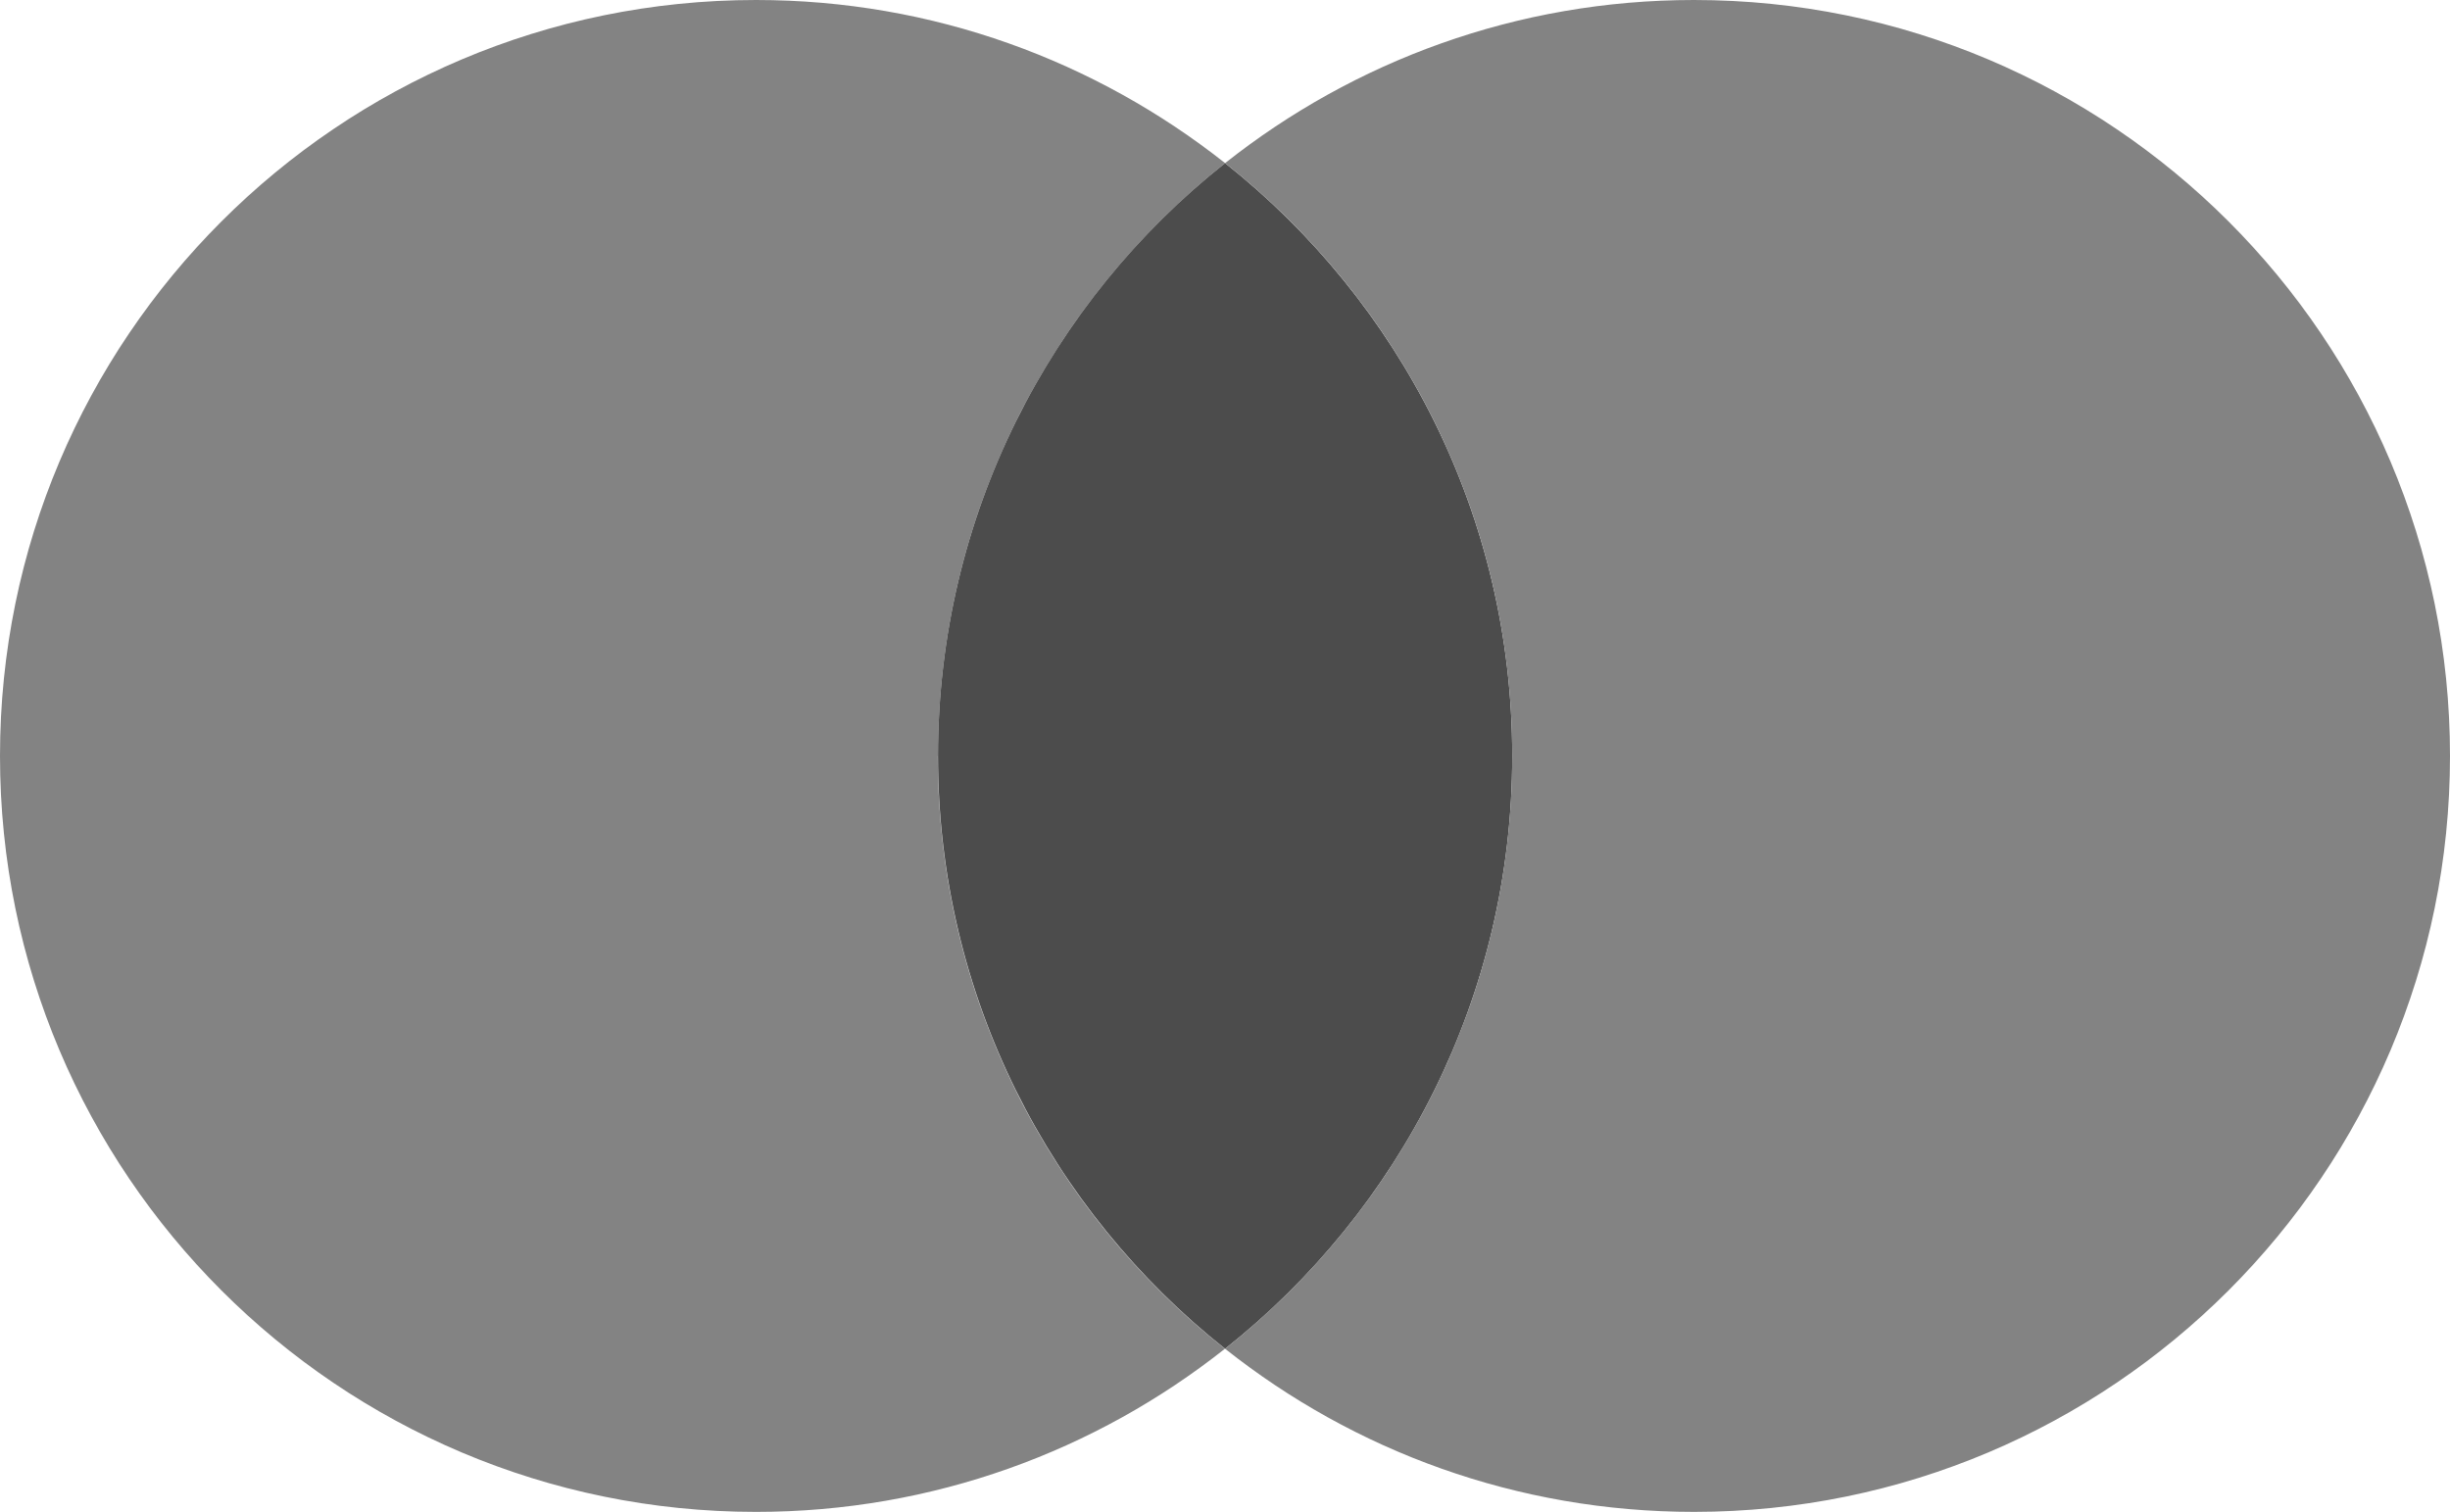 <?xml version="1.0" encoding="UTF-8"?><svg id="Layer_1" xmlns="http://www.w3.org/2000/svg" viewBox="0 0 115.79 71.46"><defs><style>.cls-1{fill:#838383;}.cls-2{fill:#4c4c4c;}</style></defs><path class="cls-1" d="M44.33,35.73c0-11.36,5.31-21.47,13.57-28.02C51.8,2.89,44.11,0,35.73,0,16,0,0,16,0,35.73s16,35.73,35.73,35.73c8.38,0,16.07-2.89,22.16-7.71-8.26-6.54-13.57-16.66-13.57-28.02Z"/><path class="cls-2" d="M44.33,35.73c0,11.36,5.31,21.47,13.57,28.02,8.26-6.54,13.57-16.66,13.57-28.02s-5.31-21.47-13.57-28.02c-8.26,6.54-13.57,16.66-13.57,28.02Z"/><path class="cls-1" d="M80.06,0c-8.38,0-16.07,2.89-22.16,7.71,8.26,6.54,13.57,16.66,13.57,28.02s-5.31,21.47-13.57,28.02c6.09,4.83,13.79,7.71,22.16,7.71,19.73,0,35.73-16,35.73-35.73S99.79,0,80.06,0Z"/></svg>